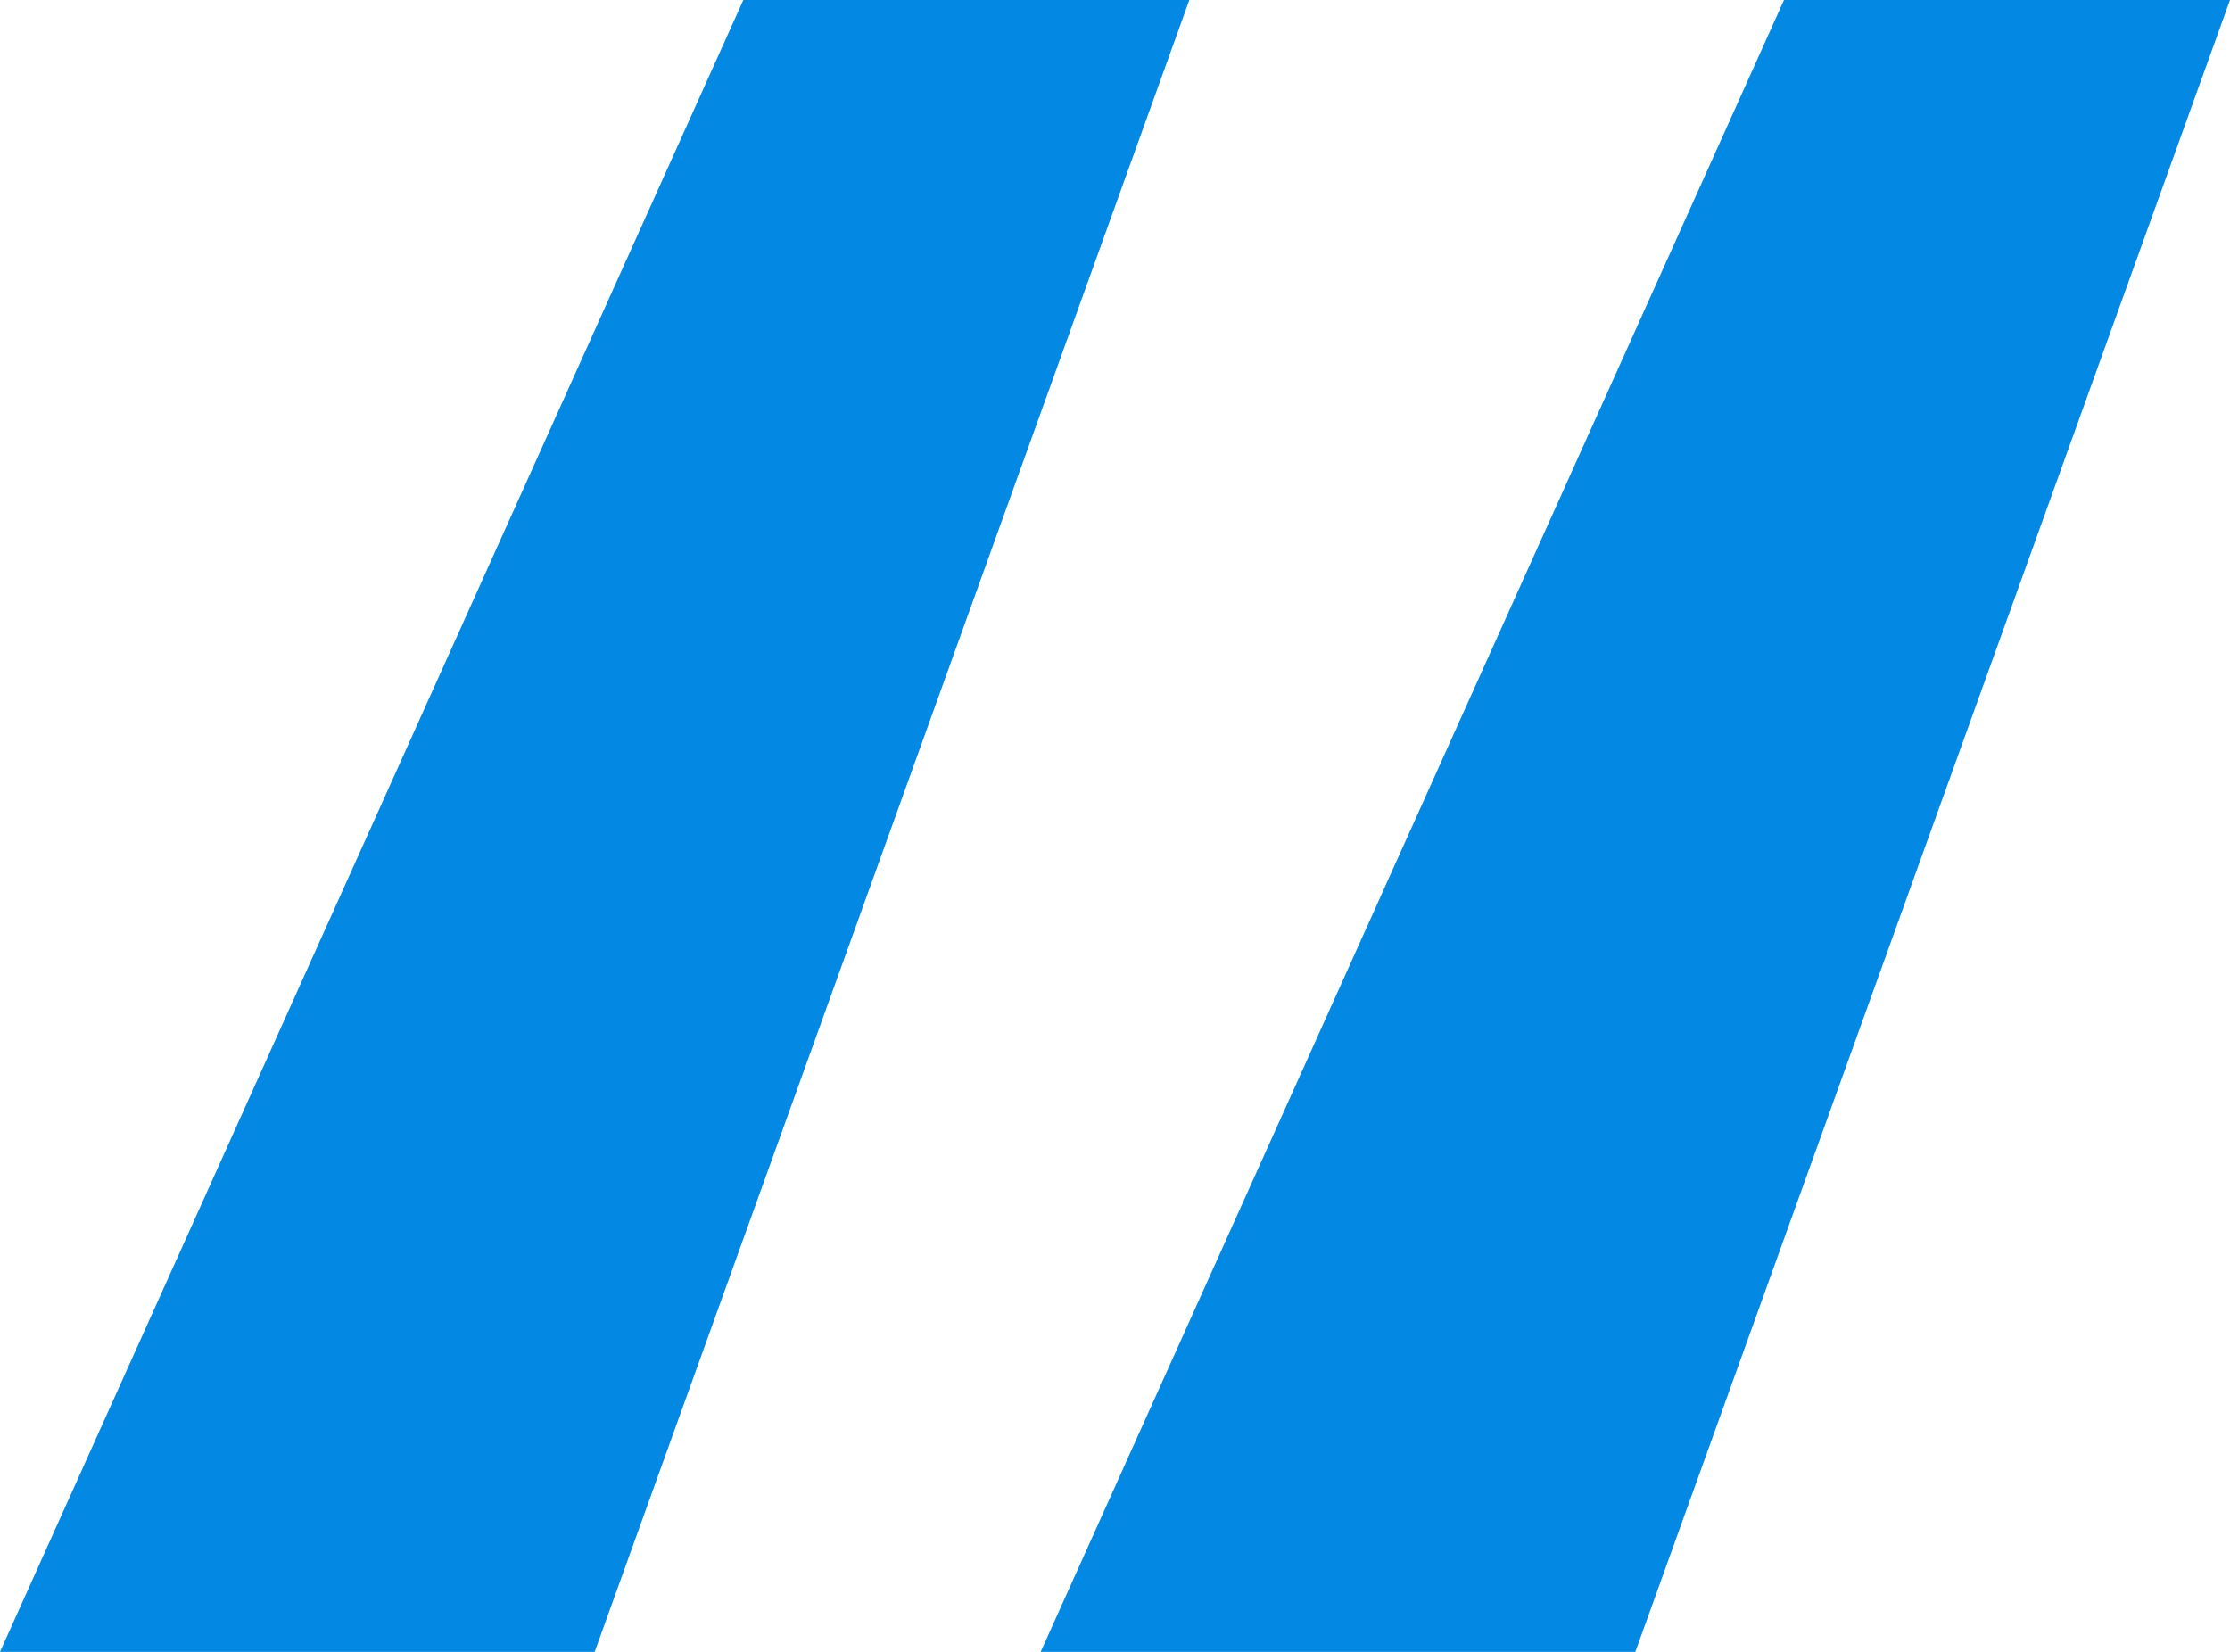 <?xml version="1.0" encoding="UTF-8"?> <svg xmlns="http://www.w3.org/2000/svg" width="27" height="20" viewBox="0 0 27 20" fill="none"> <path d="M7.2 20H0L9 0H14.4L7.2 20ZM19.8 20H12.6L21.6 0H27L19.8 20Z" fill="#0388E4"></path> </svg> 